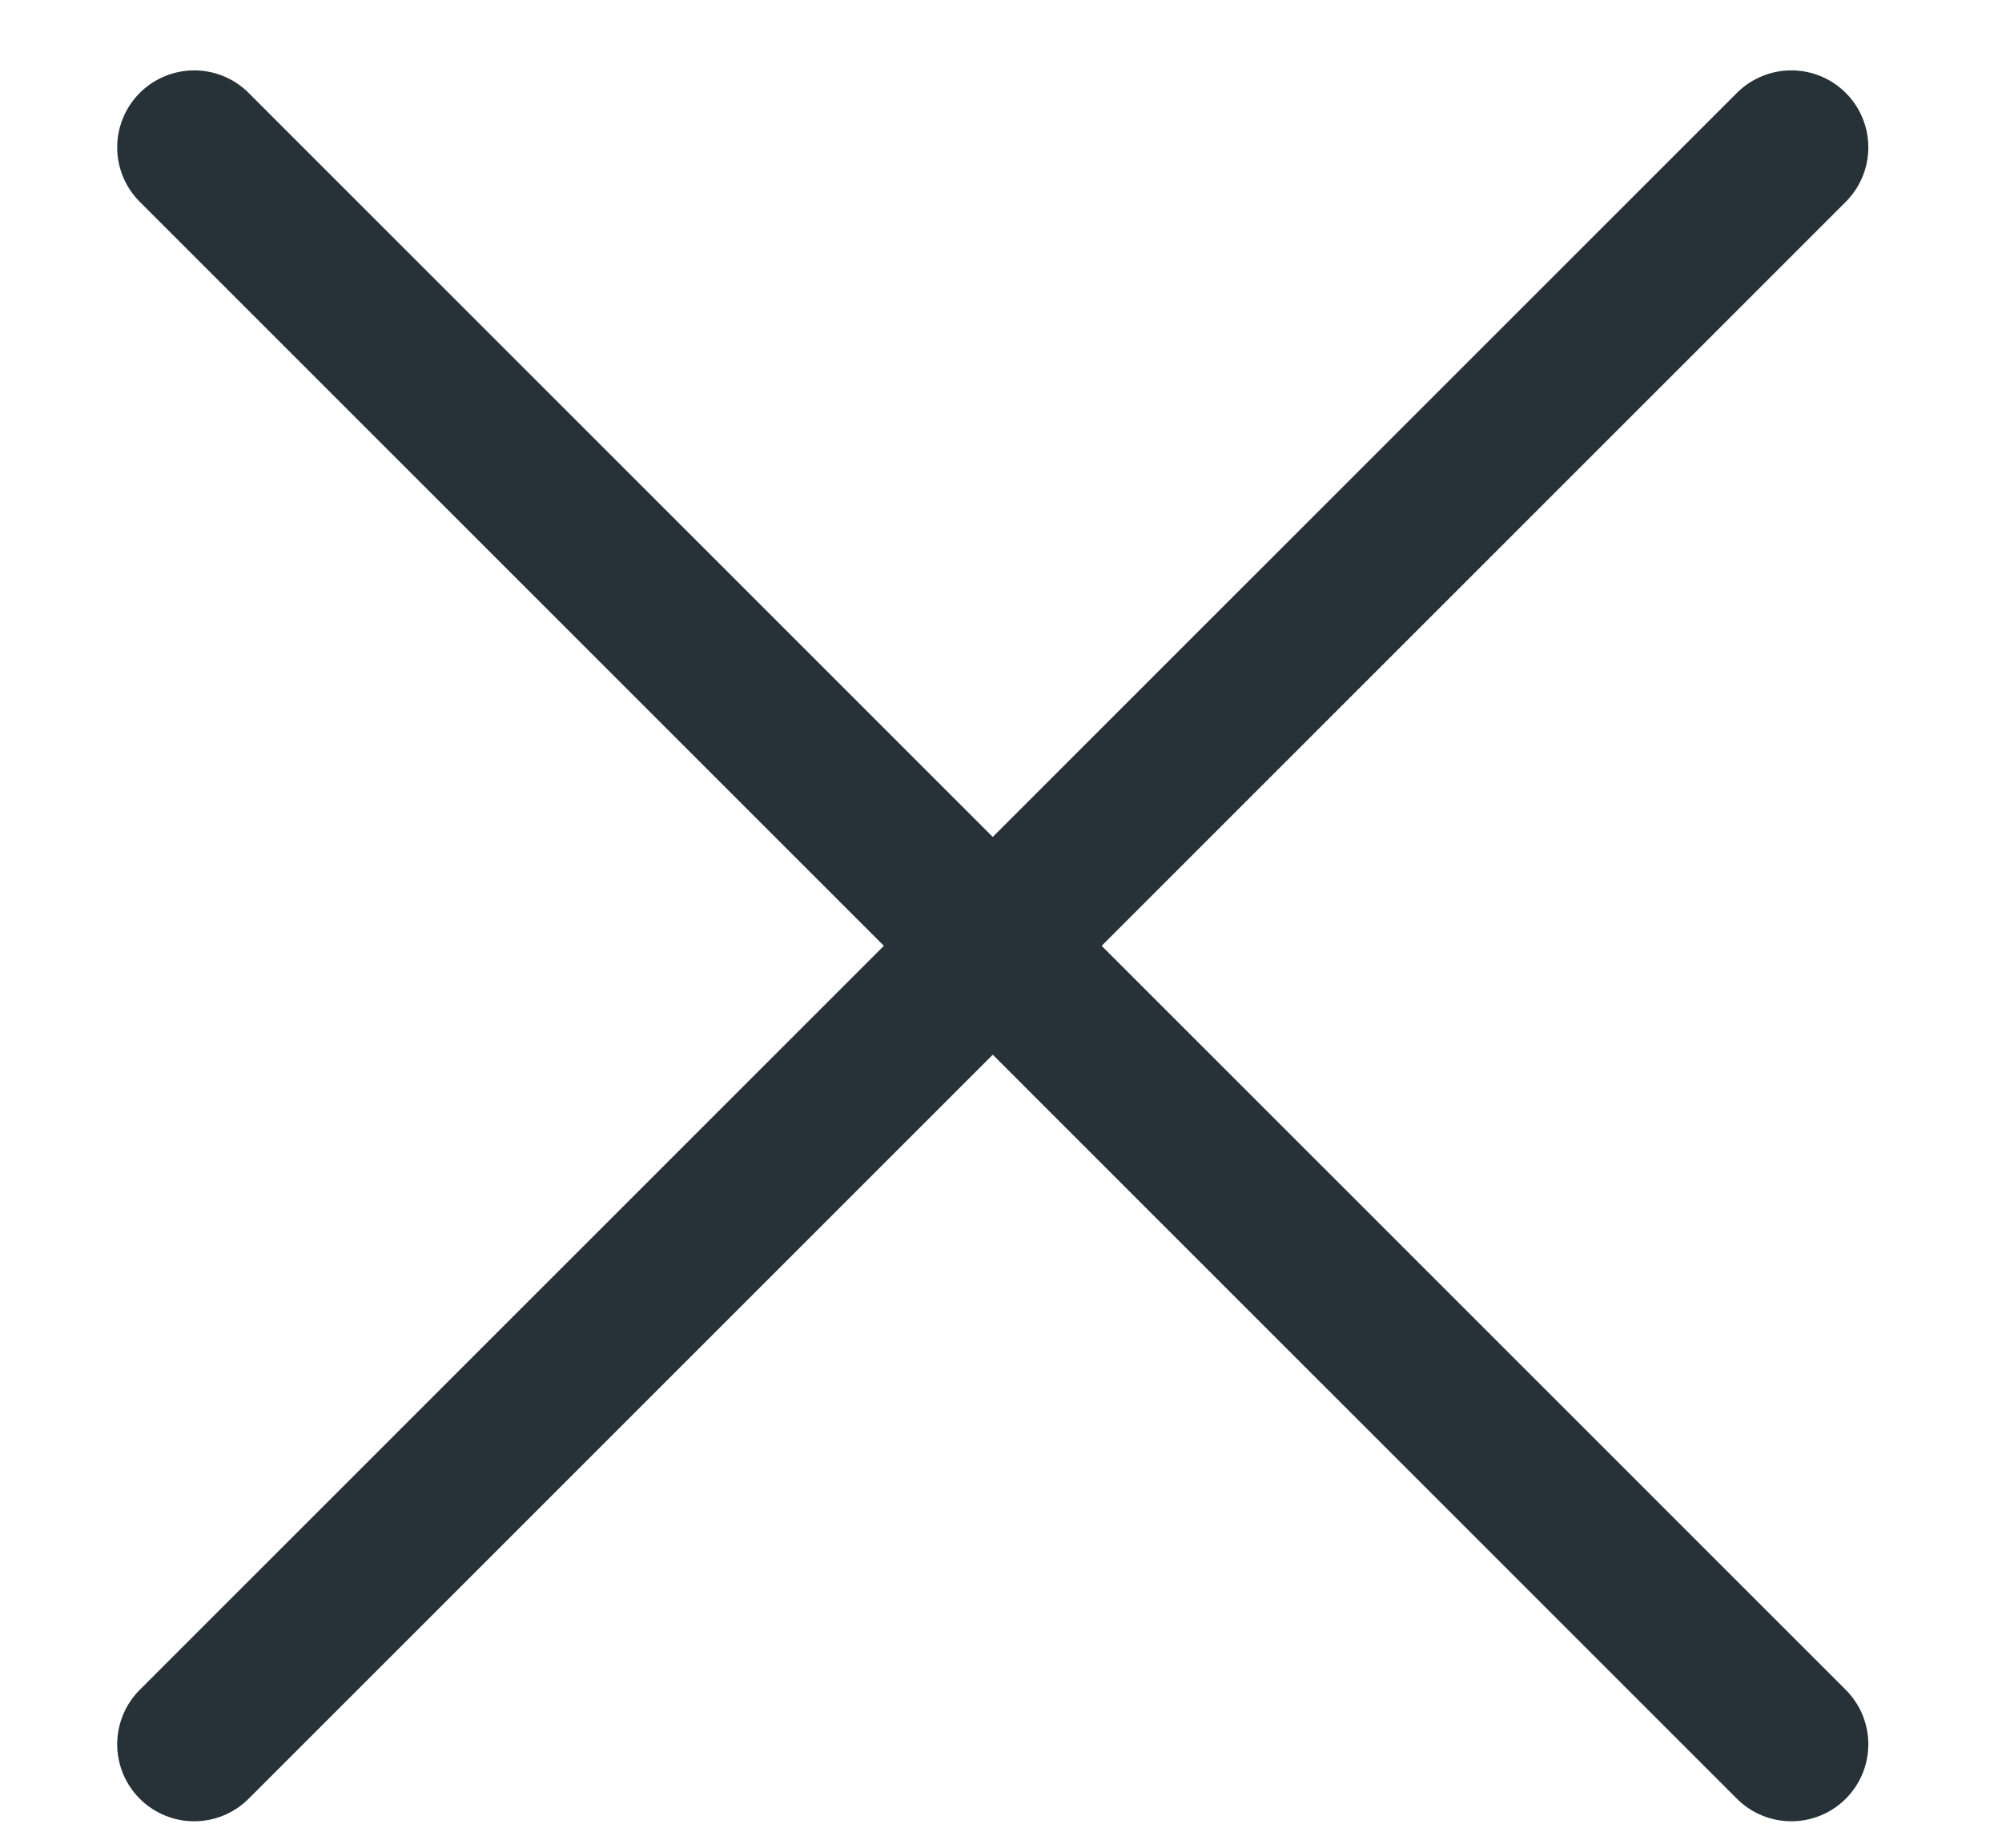 <svg xmlns="http://www.w3.org/2000/svg" width="13" height="12" viewBox="0 0 13 12" fill="none"><path d="M1.261 0.957L11.632 11.328" stroke="#263238" stroke-linecap="round" stroke-linejoin="round"></path><path d="M11.632 0.957L1.261 11.328" stroke="#263238" stroke-linecap="round" stroke-linejoin="round"></path></svg>